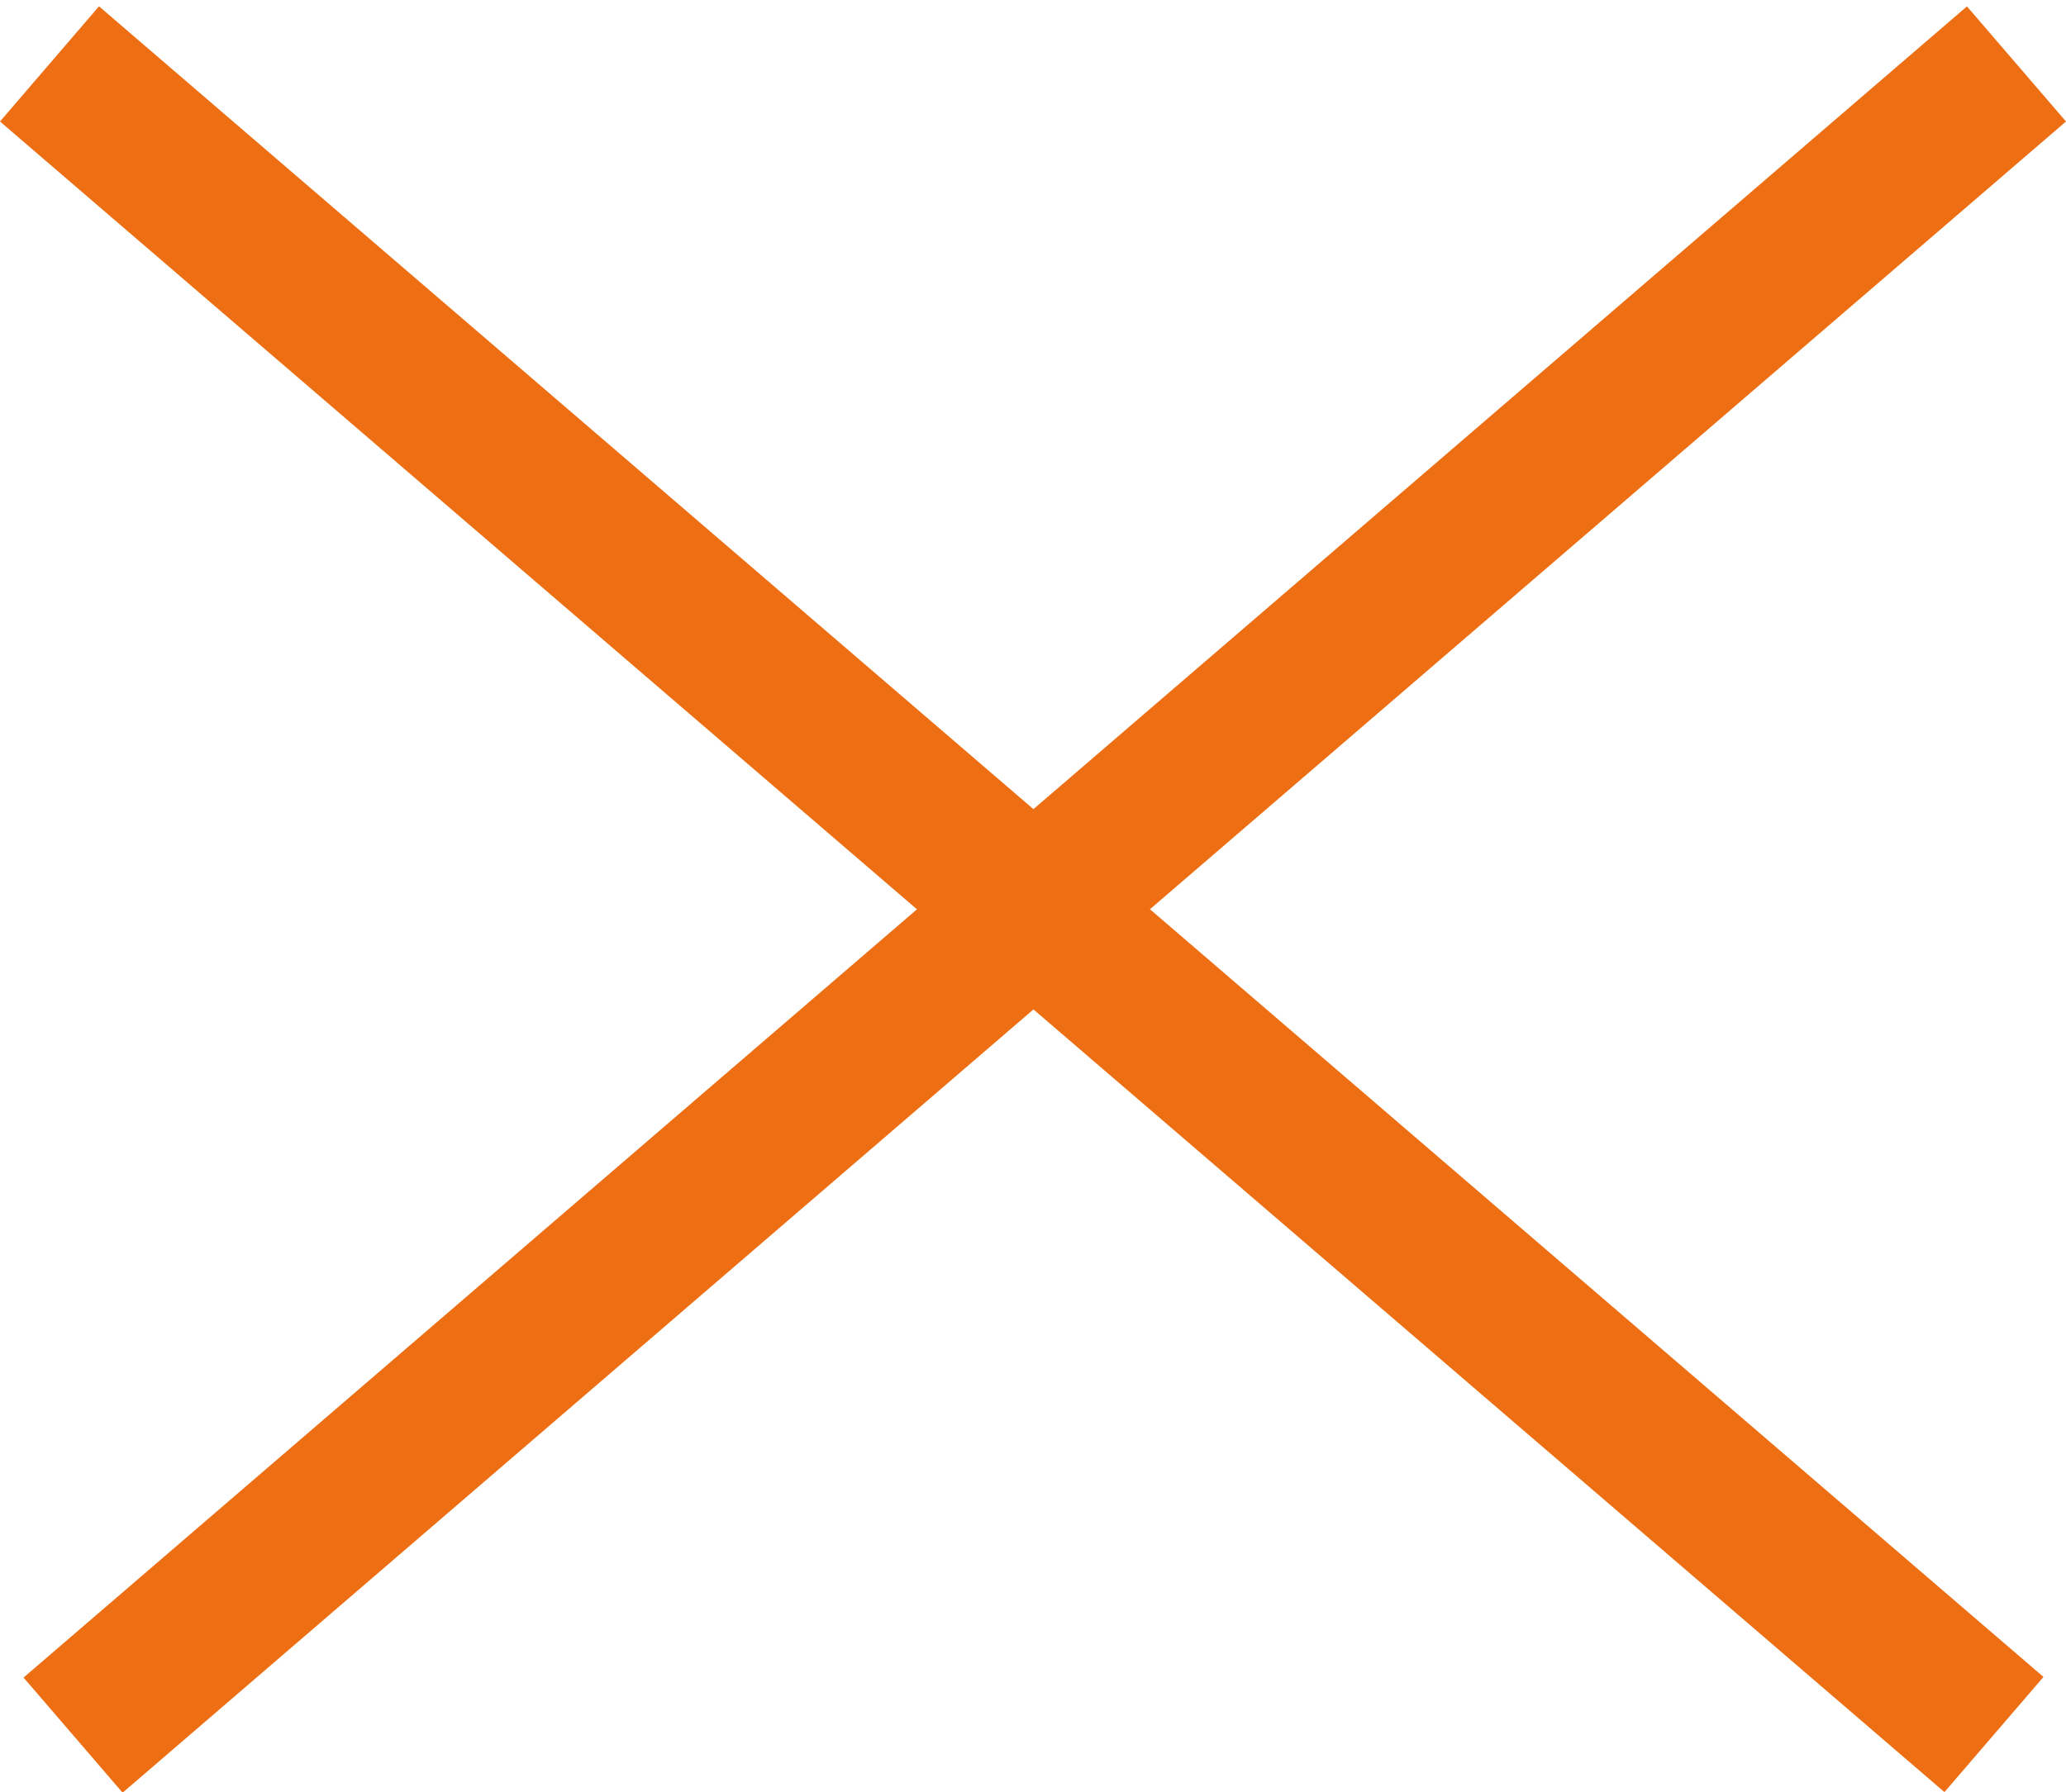 <?xml version="1.0" encoding="UTF-8"?> <svg xmlns="http://www.w3.org/2000/svg" width="68" height="59" viewBox="0 0 68 59" fill="none"> <line x1="1.629" y1="2.104" x2="65.629" y2="57.104" stroke="#EE6E13" stroke-width="5"></line> <line y1="-2.5" x2="84.386" y2="-2.5" transform="matrix(-0.758 0.652 0.652 0.758 68 4)" stroke="#EE6E13" stroke-width="5"></line> </svg> 